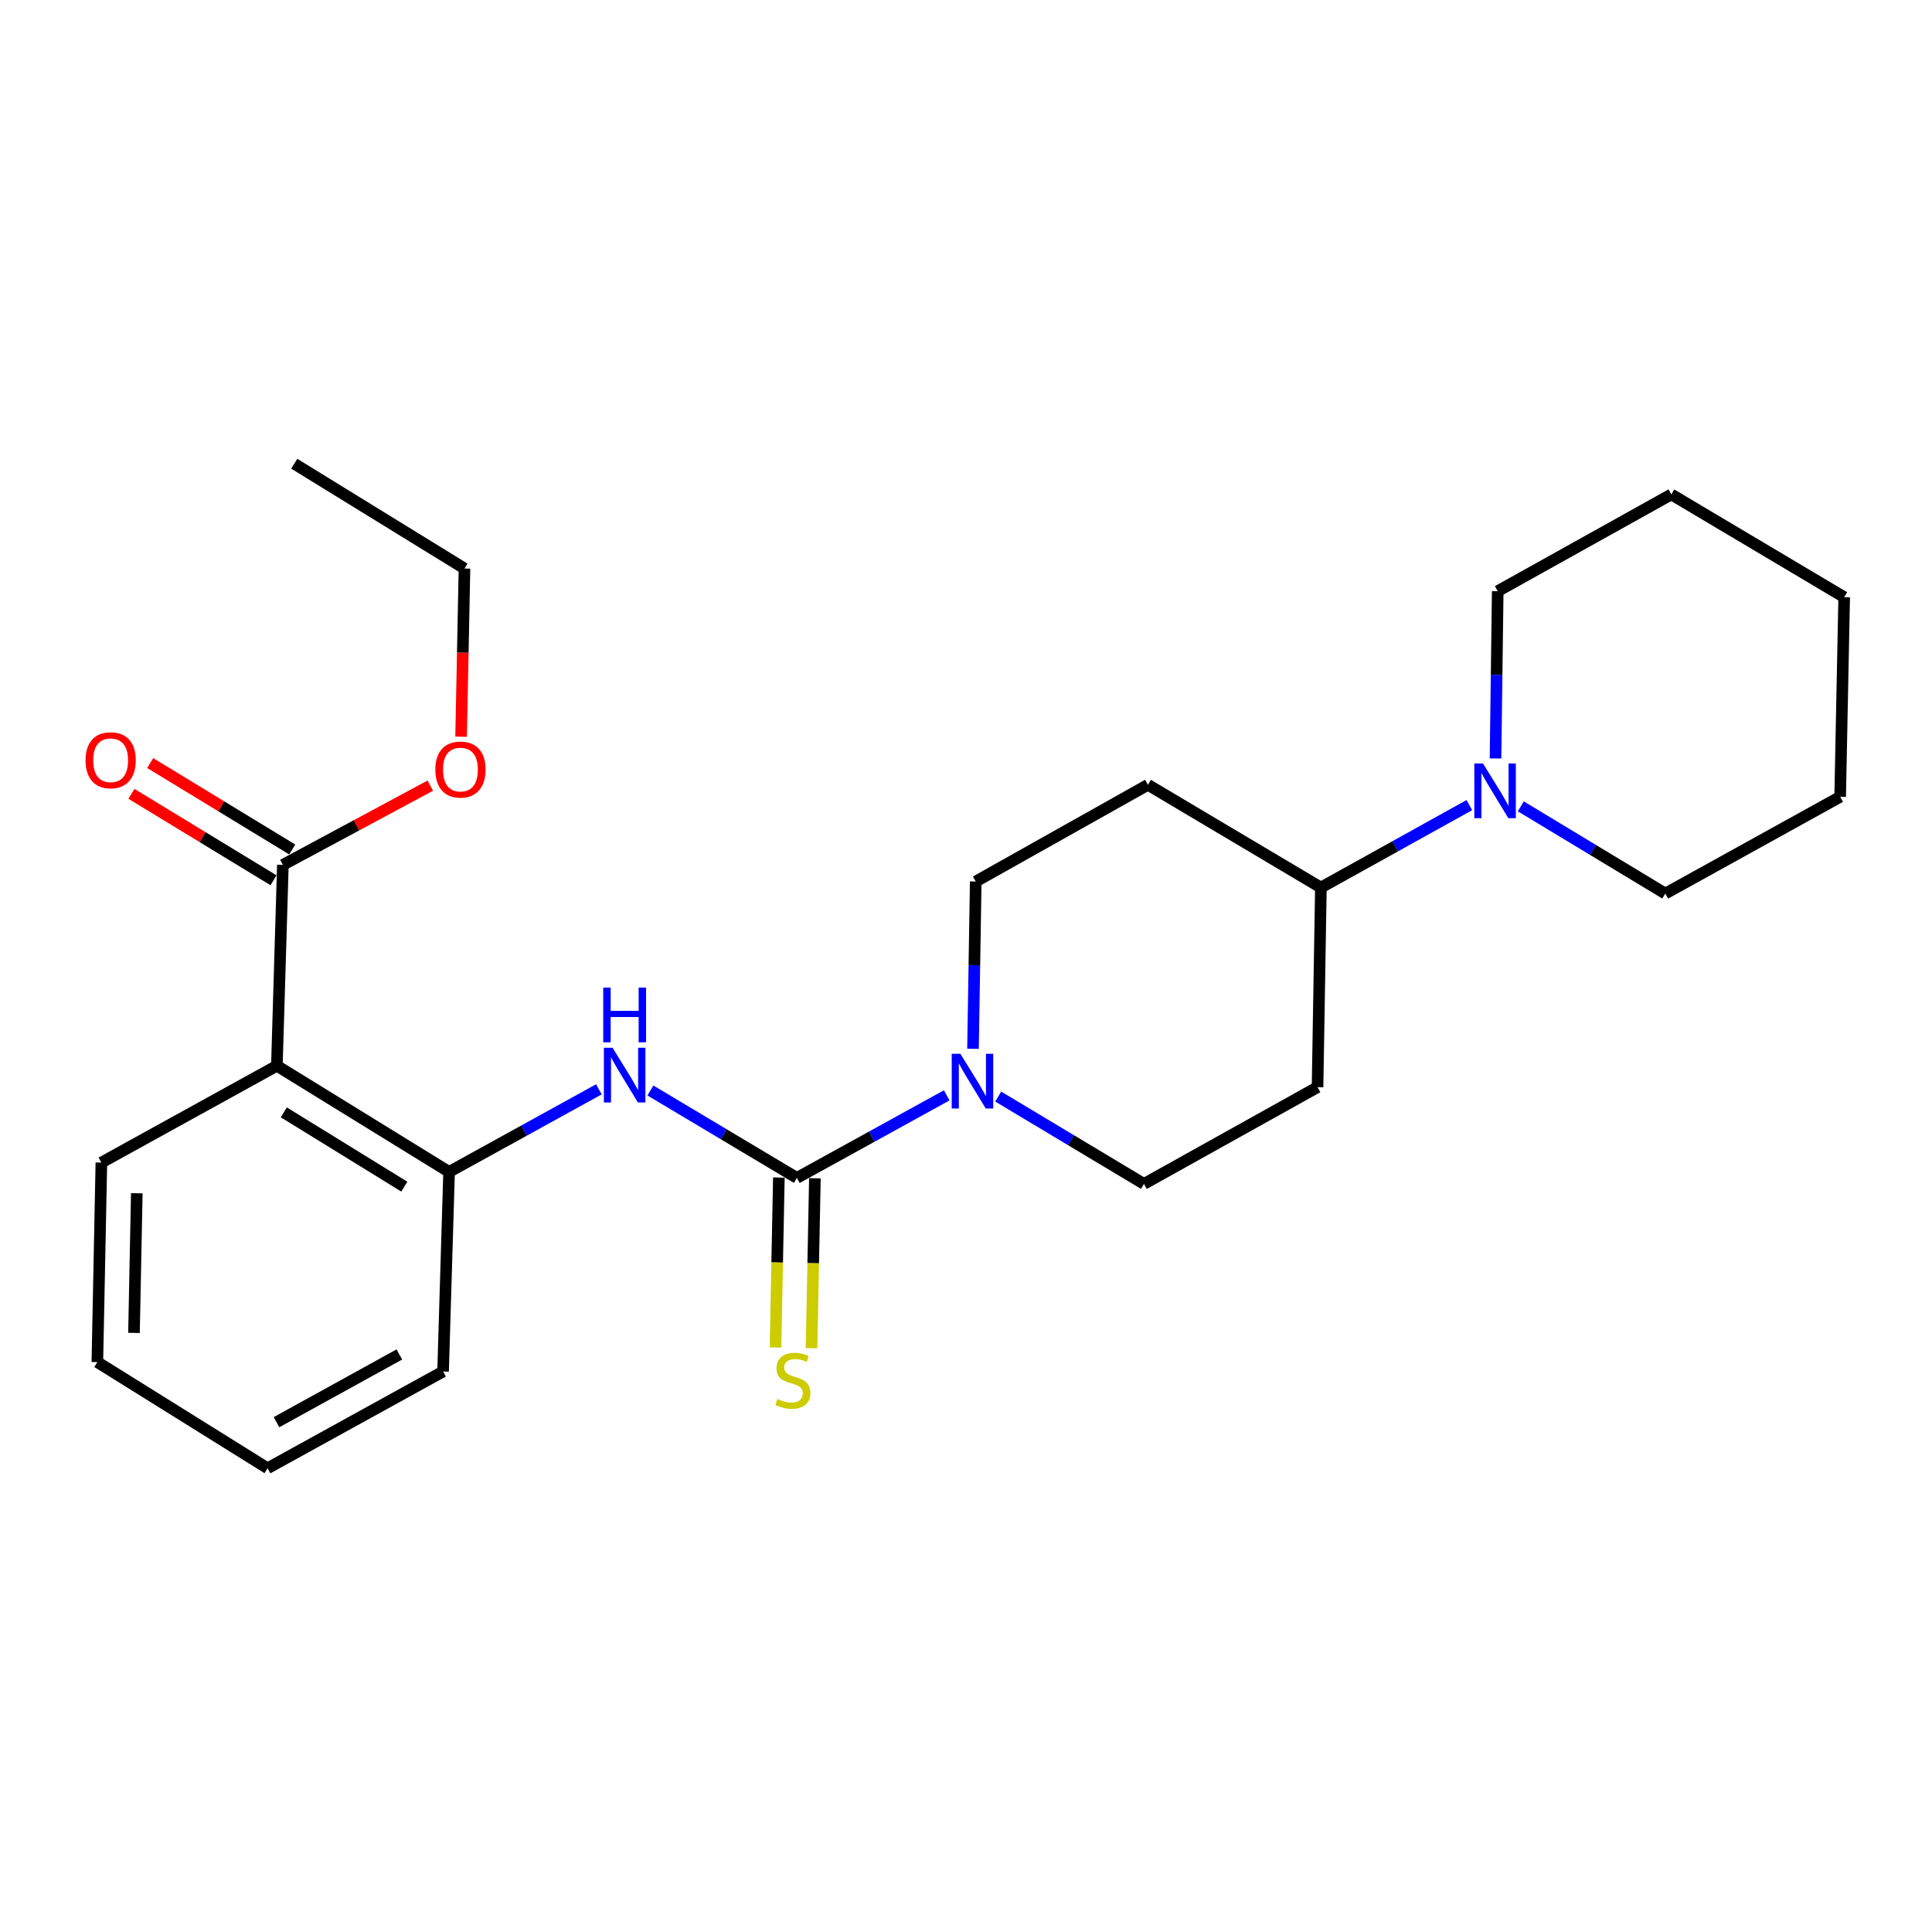 <?xml version='1.0' encoding='iso-8859-1'?>
<svg version='1.1' baseProfile='full'
              xmlns='http://www.w3.org/2000/svg'
                      xmlns:rdkit='http://www.rdkit.org/xml'
                      xmlns:xlink='http://www.w3.org/1999/xlink'
                  xml:space='preserve'
width='1000px' height='1000px' viewBox='0 0 1000 1000'>
<!-- END OF HEADER -->
<rect style='opacity:1.0;fill:#FFFFFF;stroke:none' width='1000' height='1000' x='0' y='0'> </rect>
<path class='bond-0' d='M 412.463,609.683 L 451.239,588.316' style='fill:none;fill-rule:evenodd;stroke:#000000;stroke-width:6px;stroke-linecap:butt;stroke-linejoin:miter;stroke-opacity:1' />
<path class='bond-0' d='M 451.239,588.316 L 490.015,566.95' style='fill:none;fill-rule:evenodd;stroke:#0000FF;stroke-width:6px;stroke-linecap:butt;stroke-linejoin:miter;stroke-opacity:1' />
<path class='bond-2' d='M 412.463,609.683 L 374.559,587.062' style='fill:none;fill-rule:evenodd;stroke:#000000;stroke-width:6px;stroke-linecap:butt;stroke-linejoin:miter;stroke-opacity:1' />
<path class='bond-2' d='M 374.559,587.062 L 336.654,564.442' style='fill:none;fill-rule:evenodd;stroke:#0000FF;stroke-width:6px;stroke-linecap:butt;stroke-linejoin:miter;stroke-opacity:1' />
<path class='bond-6' d='M 403.139,609.498 L 402.269,653.473' style='fill:none;fill-rule:evenodd;stroke:#000000;stroke-width:6px;stroke-linecap:butt;stroke-linejoin:miter;stroke-opacity:1' />
<path class='bond-6' d='M 402.269,653.473 L 401.398,697.448' style='fill:none;fill-rule:evenodd;stroke:#CCCC00;stroke-width:6px;stroke-linecap:butt;stroke-linejoin:miter;stroke-opacity:1' />
<path class='bond-6' d='M 421.787,609.867 L 420.917,653.842' style='fill:none;fill-rule:evenodd;stroke:#000000;stroke-width:6px;stroke-linecap:butt;stroke-linejoin:miter;stroke-opacity:1' />
<path class='bond-6' d='M 420.917,653.842 L 420.046,697.818' style='fill:none;fill-rule:evenodd;stroke:#CCCC00;stroke-width:6px;stroke-linecap:butt;stroke-linejoin:miter;stroke-opacity:1' />
<path class='bond-10' d='M 503.623,542.859 L 504.331,499.566' style='fill:none;fill-rule:evenodd;stroke:#0000FF;stroke-width:6px;stroke-linecap:butt;stroke-linejoin:miter;stroke-opacity:1' />
<path class='bond-10' d='M 504.331,499.566 L 505.038,456.272' style='fill:none;fill-rule:evenodd;stroke:#000000;stroke-width:6px;stroke-linecap:butt;stroke-linejoin:miter;stroke-opacity:1' />
<path class='bond-11' d='M 516.676,567.589 L 554.394,590.19' style='fill:none;fill-rule:evenodd;stroke:#0000FF;stroke-width:6px;stroke-linecap:butt;stroke-linejoin:miter;stroke-opacity:1' />
<path class='bond-11' d='M 554.394,590.19 L 592.111,612.791' style='fill:none;fill-rule:evenodd;stroke:#000000;stroke-width:6px;stroke-linecap:butt;stroke-linejoin:miter;stroke-opacity:1' />
<path class='bond-1' d='M 143.308,551.634 L 232.443,606.574' style='fill:none;fill-rule:evenodd;stroke:#000000;stroke-width:6px;stroke-linecap:butt;stroke-linejoin:miter;stroke-opacity:1' />
<path class='bond-1' d='M 146.892,575.753 L 209.286,614.211' style='fill:none;fill-rule:evenodd;stroke:#000000;stroke-width:6px;stroke-linecap:butt;stroke-linejoin:miter;stroke-opacity:1' />
<path class='bond-4' d='M 143.308,551.634 L 146.417,447.661' style='fill:none;fill-rule:evenodd;stroke:#000000;stroke-width:6px;stroke-linecap:butt;stroke-linejoin:miter;stroke-opacity:1' />
<path class='bond-14' d='M 143.308,551.634 L 52.474,601.756' style='fill:none;fill-rule:evenodd;stroke:#000000;stroke-width:6px;stroke-linecap:butt;stroke-linejoin:miter;stroke-opacity:1' />
<path class='bond-3' d='M 309.984,563.833 L 271.214,585.204' style='fill:none;fill-rule:evenodd;stroke:#0000FF;stroke-width:6px;stroke-linecap:butt;stroke-linejoin:miter;stroke-opacity:1' />
<path class='bond-3' d='M 271.214,585.204 L 232.443,606.574' style='fill:none;fill-rule:evenodd;stroke:#000000;stroke-width:6px;stroke-linecap:butt;stroke-linejoin:miter;stroke-opacity:1' />
<path class='bond-17' d='M 232.443,606.574 L 229.334,709.884' style='fill:none;fill-rule:evenodd;stroke:#000000;stroke-width:6px;stroke-linecap:butt;stroke-linejoin:miter;stroke-opacity:1' />
<path class='bond-12' d='M 151.264,439.694 L 114.496,417.324' style='fill:none;fill-rule:evenodd;stroke:#000000;stroke-width:6px;stroke-linecap:butt;stroke-linejoin:miter;stroke-opacity:1' />
<path class='bond-12' d='M 114.496,417.324 L 77.728,394.955' style='fill:none;fill-rule:evenodd;stroke:#FF0000;stroke-width:6px;stroke-linecap:butt;stroke-linejoin:miter;stroke-opacity:1' />
<path class='bond-12' d='M 141.57,455.628 L 104.802,433.259' style='fill:none;fill-rule:evenodd;stroke:#000000;stroke-width:6px;stroke-linecap:butt;stroke-linejoin:miter;stroke-opacity:1' />
<path class='bond-12' d='M 104.802,433.259 L 68.033,410.889' style='fill:none;fill-rule:evenodd;stroke:#FF0000;stroke-width:6px;stroke-linecap:butt;stroke-linejoin:miter;stroke-opacity:1' />
<path class='bond-13' d='M 146.417,447.661 L 184.568,427.149' style='fill:none;fill-rule:evenodd;stroke:#000000;stroke-width:6px;stroke-linecap:butt;stroke-linejoin:miter;stroke-opacity:1' />
<path class='bond-13' d='M 184.568,427.149 L 222.72,406.637' style='fill:none;fill-rule:evenodd;stroke:#FF0000;stroke-width:6px;stroke-linecap:butt;stroke-linejoin:miter;stroke-opacity:1' />
<path class='bond-5' d='M 760.533,416.719 L 722.112,438.06' style='fill:none;fill-rule:evenodd;stroke:#0000FF;stroke-width:6px;stroke-linecap:butt;stroke-linejoin:miter;stroke-opacity:1' />
<path class='bond-5' d='M 722.112,438.06 L 683.691,459.401' style='fill:none;fill-rule:evenodd;stroke:#000000;stroke-width:6px;stroke-linecap:butt;stroke-linejoin:miter;stroke-opacity:1' />
<path class='bond-15' d='M 787.164,417.359 L 824.557,439.934' style='fill:none;fill-rule:evenodd;stroke:#0000FF;stroke-width:6px;stroke-linecap:butt;stroke-linejoin:miter;stroke-opacity:1' />
<path class='bond-15' d='M 824.557,439.934 L 861.95,462.51' style='fill:none;fill-rule:evenodd;stroke:#000000;stroke-width:6px;stroke-linecap:butt;stroke-linejoin:miter;stroke-opacity:1' />
<path class='bond-16' d='M 774.073,392.578 L 774.646,349.284' style='fill:none;fill-rule:evenodd;stroke:#0000FF;stroke-width:6px;stroke-linecap:butt;stroke-linejoin:miter;stroke-opacity:1' />
<path class='bond-16' d='M 774.646,349.284 L 775.219,305.991' style='fill:none;fill-rule:evenodd;stroke:#000000;stroke-width:6px;stroke-linecap:butt;stroke-linejoin:miter;stroke-opacity:1' />
<path class='bond-7' d='M 683.691,459.401 L 681.96,562.711' style='fill:none;fill-rule:evenodd;stroke:#000000;stroke-width:6px;stroke-linecap:butt;stroke-linejoin:miter;stroke-opacity:1' />
<path class='bond-25' d='M 683.691,459.401 L 594.173,406.213' style='fill:none;fill-rule:evenodd;stroke:#000000;stroke-width:6px;stroke-linecap:butt;stroke-linejoin:miter;stroke-opacity:1' />
<path class='bond-8' d='M 594.173,406.213 L 505.038,456.272' style='fill:none;fill-rule:evenodd;stroke:#000000;stroke-width:6px;stroke-linecap:butt;stroke-linejoin:miter;stroke-opacity:1' />
<path class='bond-9' d='M 681.96,562.711 L 592.111,612.791' style='fill:none;fill-rule:evenodd;stroke:#000000;stroke-width:6px;stroke-linecap:butt;stroke-linejoin:miter;stroke-opacity:1' />
<path class='bond-18' d='M 238.667,381.324 L 239.539,337.793' style='fill:none;fill-rule:evenodd;stroke:#FF0000;stroke-width:6px;stroke-linecap:butt;stroke-linejoin:miter;stroke-opacity:1' />
<path class='bond-18' d='M 239.539,337.793 L 240.411,294.261' style='fill:none;fill-rule:evenodd;stroke:#000000;stroke-width:6px;stroke-linecap:butt;stroke-linejoin:miter;stroke-opacity:1' />
<path class='bond-26' d='M 52.474,601.756 L 50.392,705.024' style='fill:none;fill-rule:evenodd;stroke:#000000;stroke-width:6px;stroke-linecap:butt;stroke-linejoin:miter;stroke-opacity:1' />
<path class='bond-26' d='M 70.81,617.622 L 69.352,689.91' style='fill:none;fill-rule:evenodd;stroke:#000000;stroke-width:6px;stroke-linecap:butt;stroke-linejoin:miter;stroke-opacity:1' />
<path class='bond-21' d='M 861.95,462.51 L 952.463,412.43' style='fill:none;fill-rule:evenodd;stroke:#000000;stroke-width:6px;stroke-linecap:butt;stroke-linejoin:miter;stroke-opacity:1' />
<path class='bond-20' d='M 775.219,305.991 L 865.069,255.911' style='fill:none;fill-rule:evenodd;stroke:#000000;stroke-width:6px;stroke-linecap:butt;stroke-linejoin:miter;stroke-opacity:1' />
<path class='bond-22' d='M 229.334,709.884 L 138.49,759.974' style='fill:none;fill-rule:evenodd;stroke:#000000;stroke-width:6px;stroke-linecap:butt;stroke-linejoin:miter;stroke-opacity:1' />
<path class='bond-22' d='M 206.702,701.064 L 143.111,736.127' style='fill:none;fill-rule:evenodd;stroke:#000000;stroke-width:6px;stroke-linecap:butt;stroke-linejoin:miter;stroke-opacity:1' />
<path class='bond-23' d='M 240.411,294.261 L 152.313,240.026' style='fill:none;fill-rule:evenodd;stroke:#000000;stroke-width:6px;stroke-linecap:butt;stroke-linejoin:miter;stroke-opacity:1' />
<path class='bond-19' d='M 50.392,705.024 L 138.49,759.974' style='fill:none;fill-rule:evenodd;stroke:#000000;stroke-width:6px;stroke-linecap:butt;stroke-linejoin:miter;stroke-opacity:1' />
<path class='bond-24' d='M 865.069,255.911 L 954.545,309.099' style='fill:none;fill-rule:evenodd;stroke:#000000;stroke-width:6px;stroke-linecap:butt;stroke-linejoin:miter;stroke-opacity:1' />
<path class='bond-27' d='M 952.463,412.43 L 954.545,309.099' style='fill:none;fill-rule:evenodd;stroke:#000000;stroke-width:6px;stroke-linecap:butt;stroke-linejoin:miter;stroke-opacity:1' />
<path  class='atom-1' d='M 497.089 545.443
L 506.369 560.443
Q 507.289 561.923, 508.769 564.603
Q 510.249 567.283, 510.329 567.443
L 510.329 545.443
L 514.089 545.443
L 514.089 573.763
L 510.209 573.763
L 500.249 557.363
Q 499.089 555.443, 497.849 553.243
Q 496.649 551.043, 496.289 550.363
L 496.289 573.763
L 492.609 573.763
L 492.609 545.443
L 497.089 545.443
' fill='#0000FF'/>
<path  class='atom-3' d='M 317.058 542.324
L 326.338 557.324
Q 327.258 558.804, 328.738 561.484
Q 330.218 564.164, 330.298 564.324
L 330.298 542.324
L 334.058 542.324
L 334.058 570.644
L 330.178 570.644
L 320.218 554.244
Q 319.058 552.324, 317.818 550.124
Q 316.618 547.924, 316.258 547.244
L 316.258 570.644
L 312.578 570.644
L 312.578 542.324
L 317.058 542.324
' fill='#0000FF'/>
<path  class='atom-3' d='M 312.238 511.172
L 316.078 511.172
L 316.078 523.212
L 330.558 523.212
L 330.558 511.172
L 334.398 511.172
L 334.398 539.492
L 330.558 539.492
L 330.558 526.412
L 316.078 526.412
L 316.078 539.492
L 312.238 539.492
L 312.238 511.172
' fill='#0000FF'/>
<path  class='atom-6' d='M 767.591 395.161
L 776.871 410.161
Q 777.791 411.641, 779.271 414.321
Q 780.751 417.001, 780.831 417.161
L 780.831 395.161
L 784.591 395.161
L 784.591 423.481
L 780.711 423.481
L 770.751 407.081
Q 769.591 405.161, 768.351 402.961
Q 767.151 400.761, 766.791 400.081
L 766.791 423.481
L 763.111 423.481
L 763.111 395.161
L 767.591 395.161
' fill='#0000FF'/>
<path  class='atom-7' d='M 402.391 724.091
Q 402.711 724.211, 404.031 724.771
Q 405.351 725.331, 406.791 725.691
Q 408.271 726.011, 409.711 726.011
Q 412.391 726.011, 413.951 724.731
Q 415.511 723.411, 415.511 721.131
Q 415.511 719.571, 414.711 718.611
Q 413.951 717.651, 412.751 717.131
Q 411.551 716.611, 409.551 716.011
Q 407.031 715.251, 405.511 714.531
Q 404.031 713.811, 402.951 712.291
Q 401.911 710.771, 401.911 708.211
Q 401.911 704.651, 404.311 702.451
Q 406.751 700.251, 411.551 700.251
Q 414.831 700.251, 418.551 701.811
L 417.631 704.891
Q 414.231 703.491, 411.671 703.491
Q 408.911 703.491, 407.391 704.651
Q 405.871 705.771, 405.911 707.731
Q 405.911 709.251, 406.671 710.171
Q 407.471 711.091, 408.591 711.611
Q 409.751 712.131, 411.671 712.731
Q 414.231 713.531, 415.751 714.331
Q 417.271 715.131, 418.351 716.771
Q 419.471 718.371, 419.471 721.131
Q 419.471 725.051, 416.831 727.171
Q 414.231 729.251, 409.871 729.251
Q 407.351 729.251, 405.431 728.691
Q 403.551 728.171, 401.311 727.251
L 402.391 724.091
' fill='#CCCC00'/>
<path  class='atom-13' d='M 44.272 393.506
Q 44.272 386.706, 47.632 382.906
Q 50.992 379.106, 57.272 379.106
Q 63.552 379.106, 66.912 382.906
Q 70.272 386.706, 70.272 393.506
Q 70.272 400.386, 66.872 404.306
Q 63.472 408.186, 57.272 408.186
Q 51.032 408.186, 47.632 404.306
Q 44.272 400.426, 44.272 393.506
M 57.272 404.986
Q 61.592 404.986, 63.912 402.106
Q 66.272 399.186, 66.272 393.506
Q 66.272 387.946, 63.912 385.146
Q 61.592 382.306, 57.272 382.306
Q 52.952 382.306, 50.592 385.106
Q 48.272 387.906, 48.272 393.506
Q 48.272 399.226, 50.592 402.106
Q 52.952 404.986, 57.272 404.986
' fill='#FF0000'/>
<path  class='atom-14' d='M 225.329 398.324
Q 225.329 391.524, 228.689 387.724
Q 232.049 383.924, 238.329 383.924
Q 244.609 383.924, 247.969 387.724
Q 251.329 391.524, 251.329 398.324
Q 251.329 405.204, 247.929 409.124
Q 244.529 413.004, 238.329 413.004
Q 232.089 413.004, 228.689 409.124
Q 225.329 405.244, 225.329 398.324
M 238.329 409.804
Q 242.649 409.804, 244.969 406.924
Q 247.329 404.004, 247.329 398.324
Q 247.329 392.764, 244.969 389.964
Q 242.649 387.124, 238.329 387.124
Q 234.009 387.124, 231.649 389.924
Q 229.329 392.724, 229.329 398.324
Q 229.329 404.044, 231.649 406.924
Q 234.009 409.804, 238.329 409.804
' fill='#FF0000'/>
</svg>
